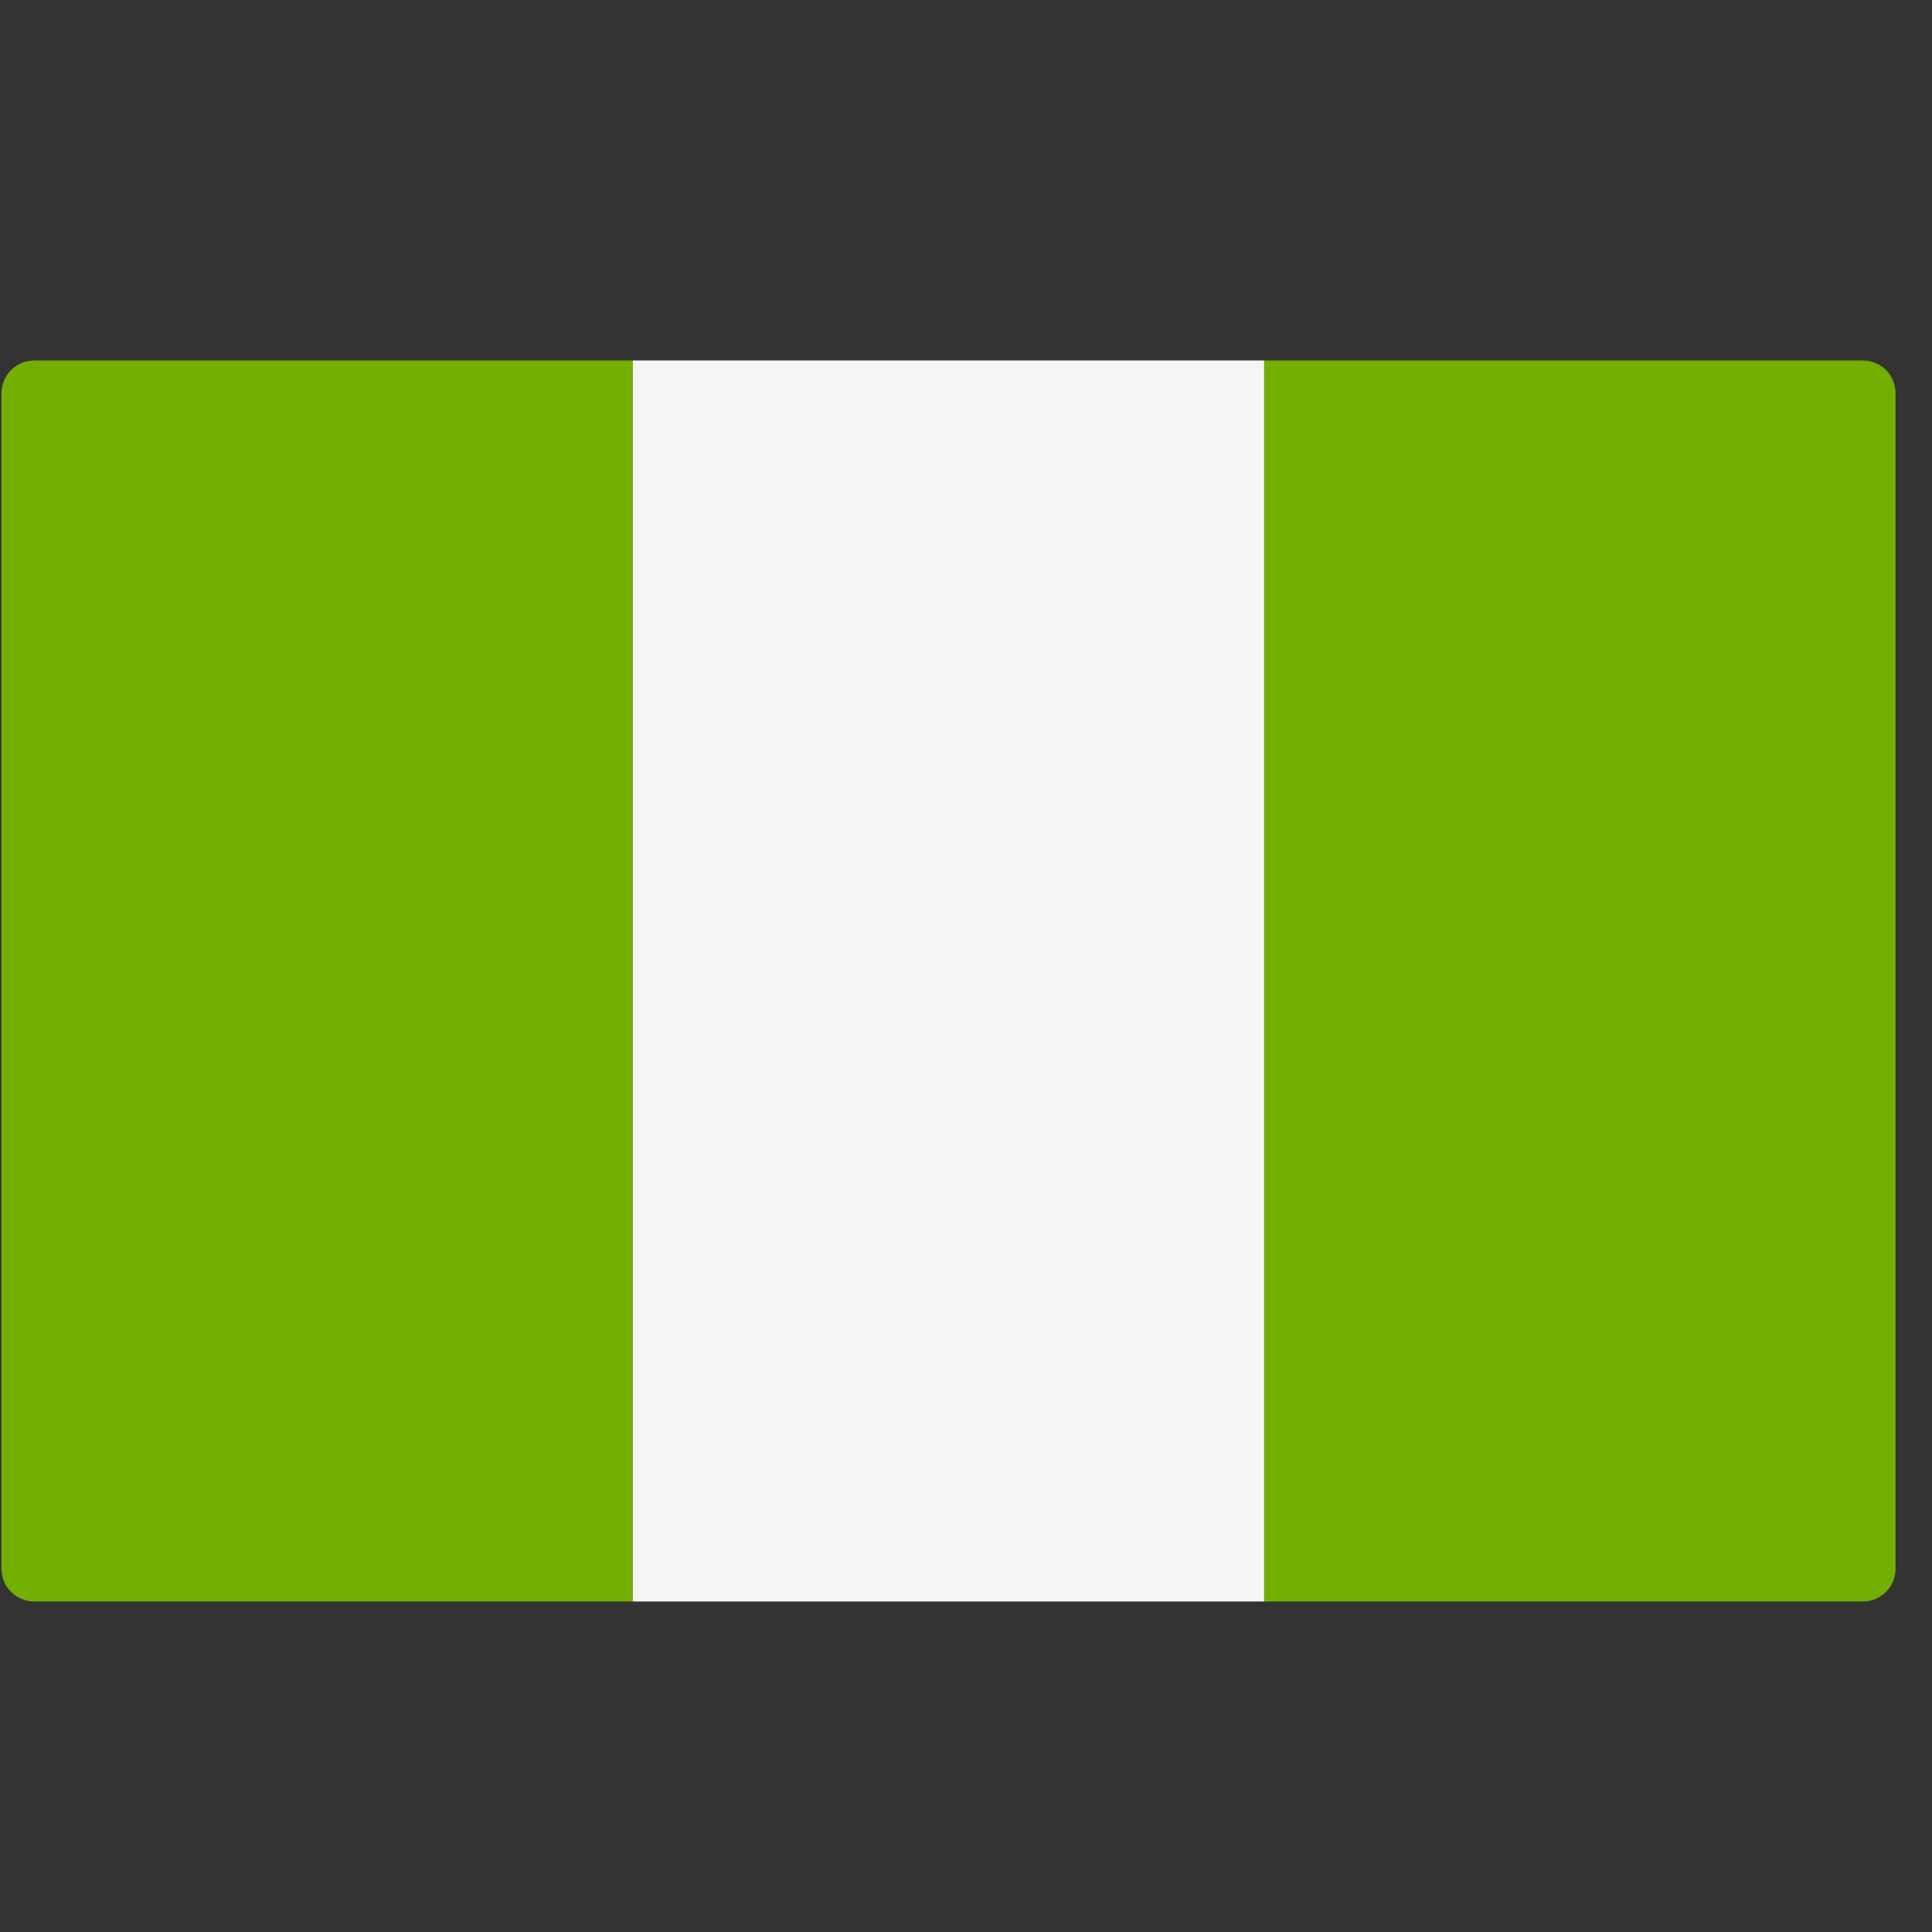 <svg width="51" height="51" viewBox="0 0 51 51" fill="none" xmlns="http://www.w3.org/2000/svg">
<rect x="0" y="0" width="51" height="51" fill="#333333" stroke="none"/>
<g clip-path="url(#clip0_1_1706)">
<path d="M16.705 42.275H0.901C0.425 42.275 0.039 41.889 0.039 41.413V10.378C0.039 9.902 0.425 9.516 0.901 9.516H16.705V42.275Z" fill="#73AF00"/>
<path d="M33.372 9.516H16.705V42.275H33.372V9.516Z" fill="#F5F5F5"/>
<path d="M49.176 42.275H33.372V9.516H49.176C49.652 9.516 50.038 9.902 50.038 10.378V41.413C50.038 41.889 49.652 42.275 49.176 42.275Z" fill="#73AF00"/>
</g>
<defs>
<clipPath id="clip0_1_1706">
<rect width="50" height="50" fill="white" transform="translate(0.039 0.896)"/>
</clipPath>
</defs>
</svg>
